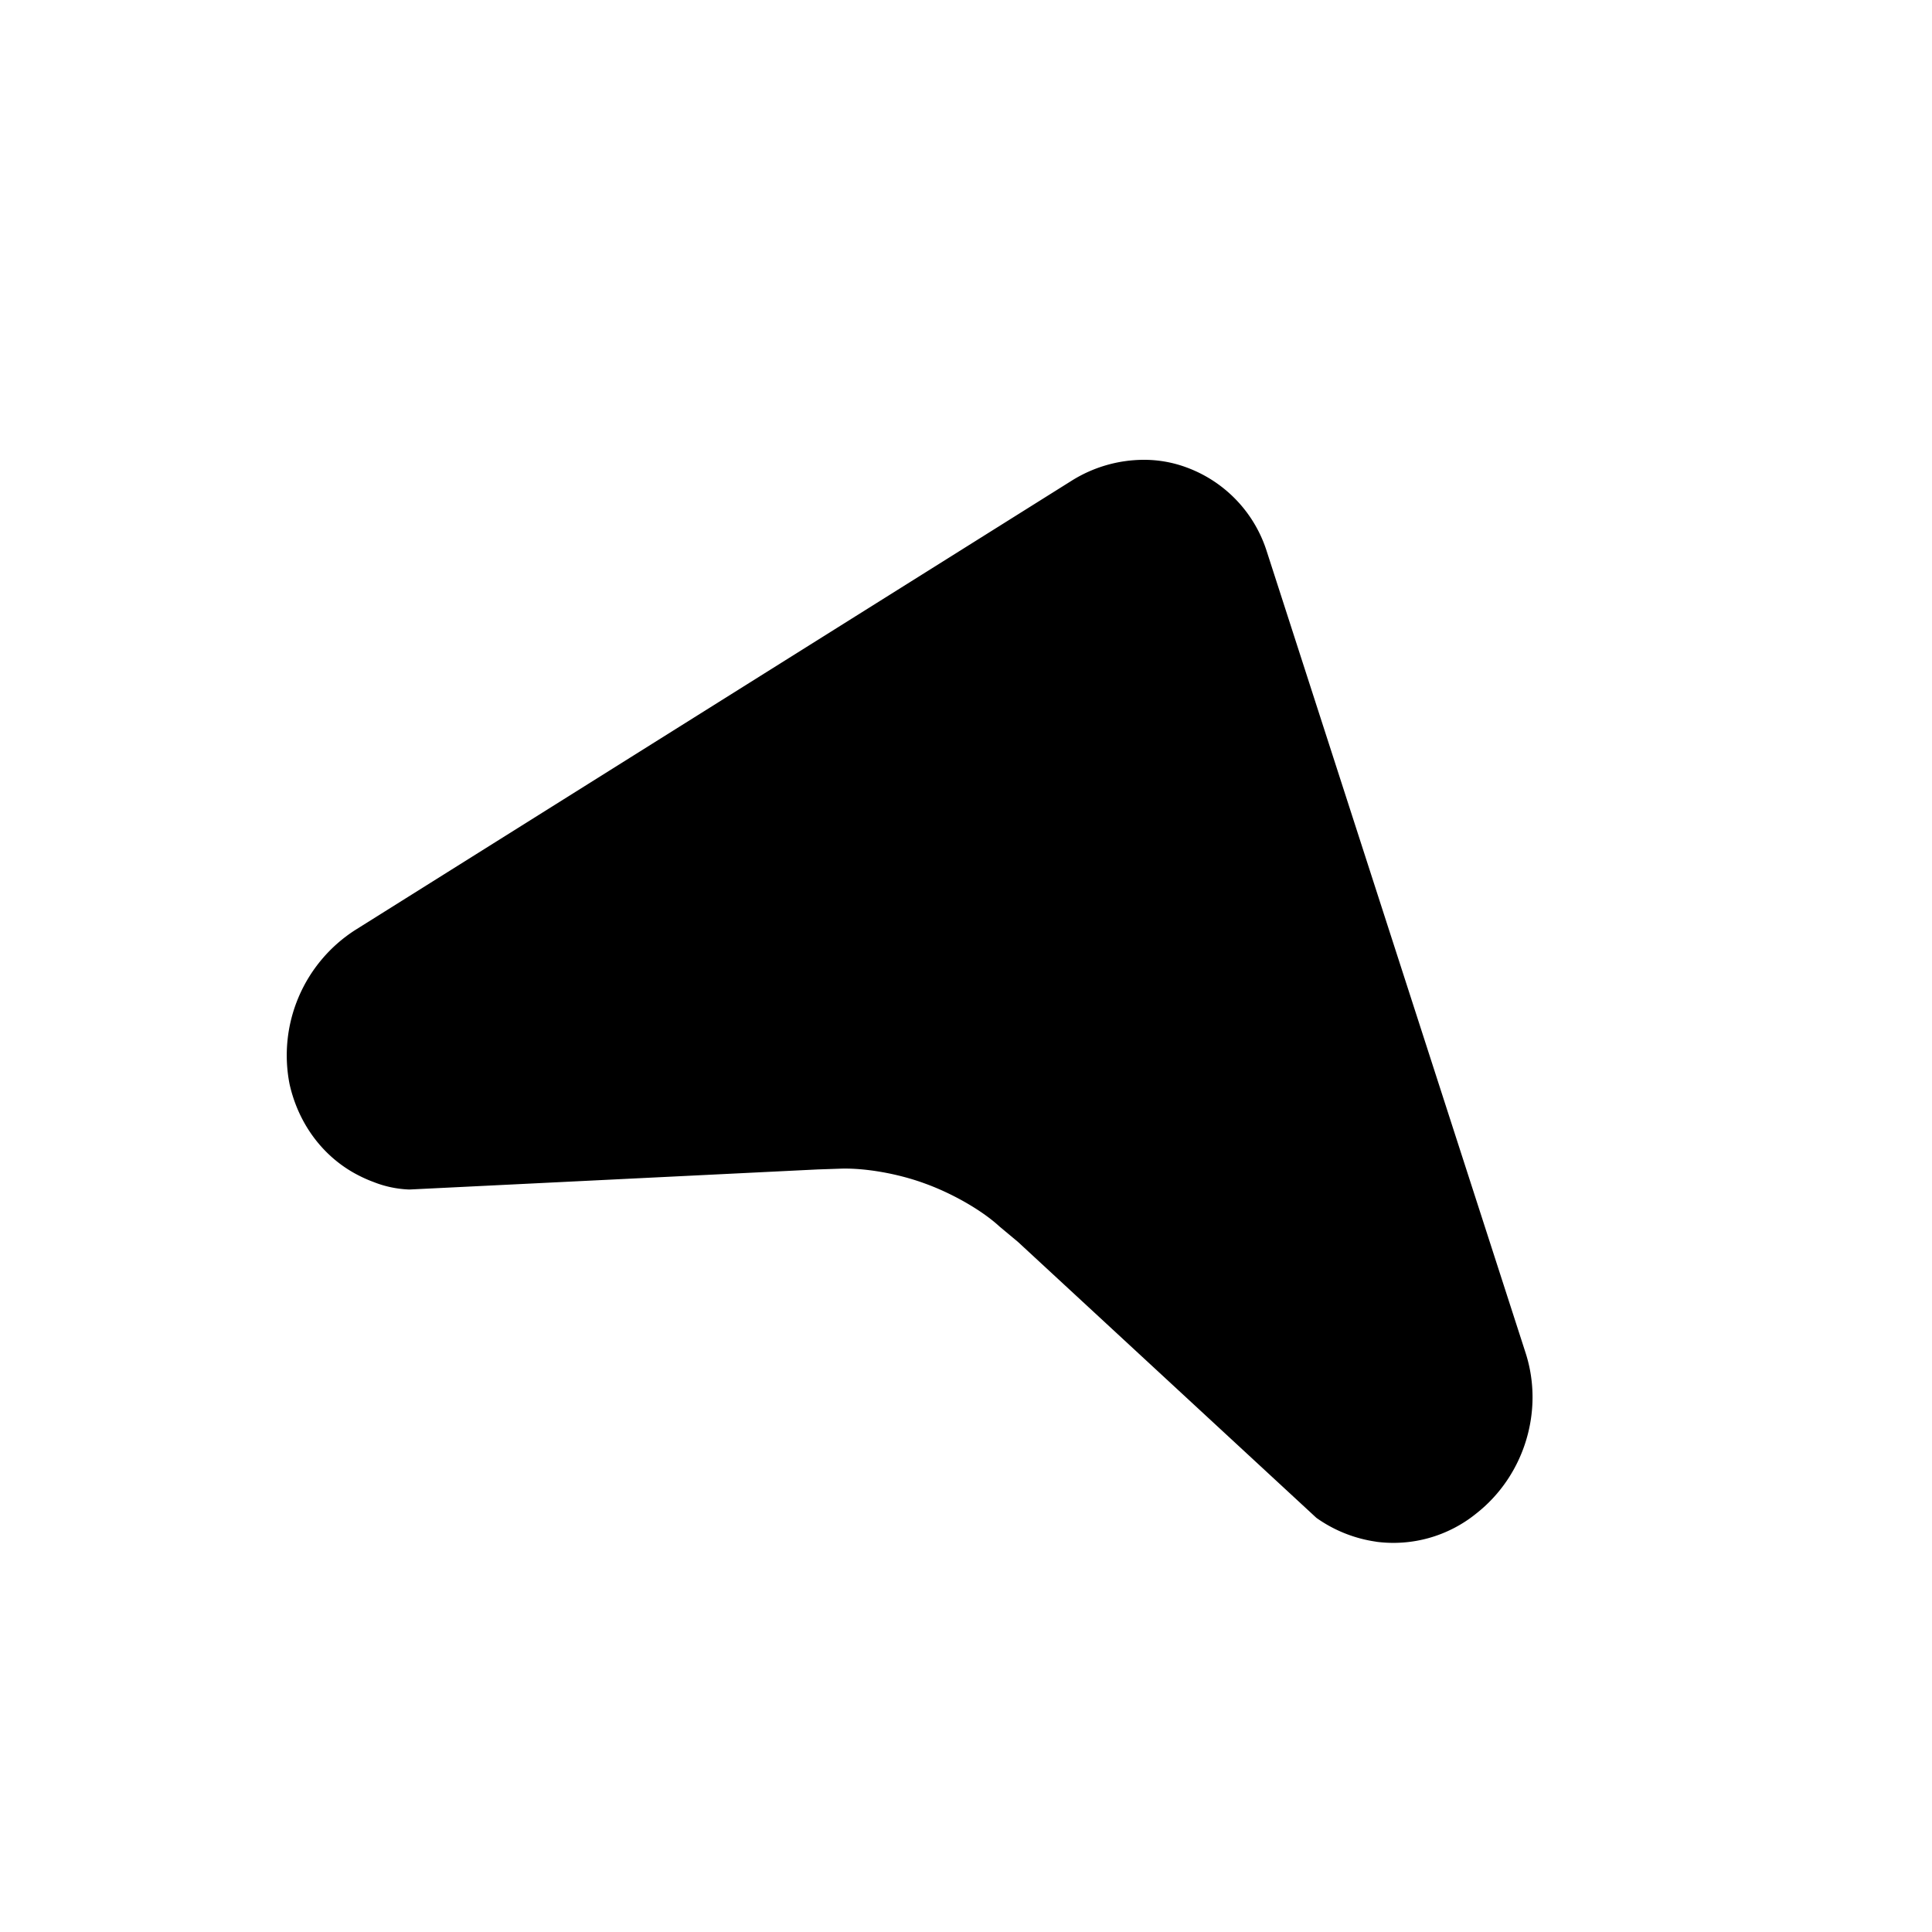 <svg xmlns="http://www.w3.org/2000/svg" viewBox="0 0 36 36"><path d="m28.433 25.227-4.83-14.957a2.455 2.455 0 0 0-1.493-1.56 2.271 2.271 0 0 0-.803-.142 2.54 2.54 0 0 0-1.341.391L6.612 17.334a2.775 2.775 0 0 0-1.216 2.869c.162.72.595 1.306 1.182 1.643.123.07.25.13.383.179a2 2 0 0 0 .667.14l7.604-.374.411-.014c.438-.018 1.059.08 1.594.277.538.195 1.079.515 1.388.801l.344.287 5.56 5.141a2.54 2.54 0 0 0 1.113.444l-.014-.003c.004 0 .01.003.014.004a2.452 2.452 0 0 0 1.866-.526c.89-.698 1.264-1.9.925-2.975z"/></svg>
